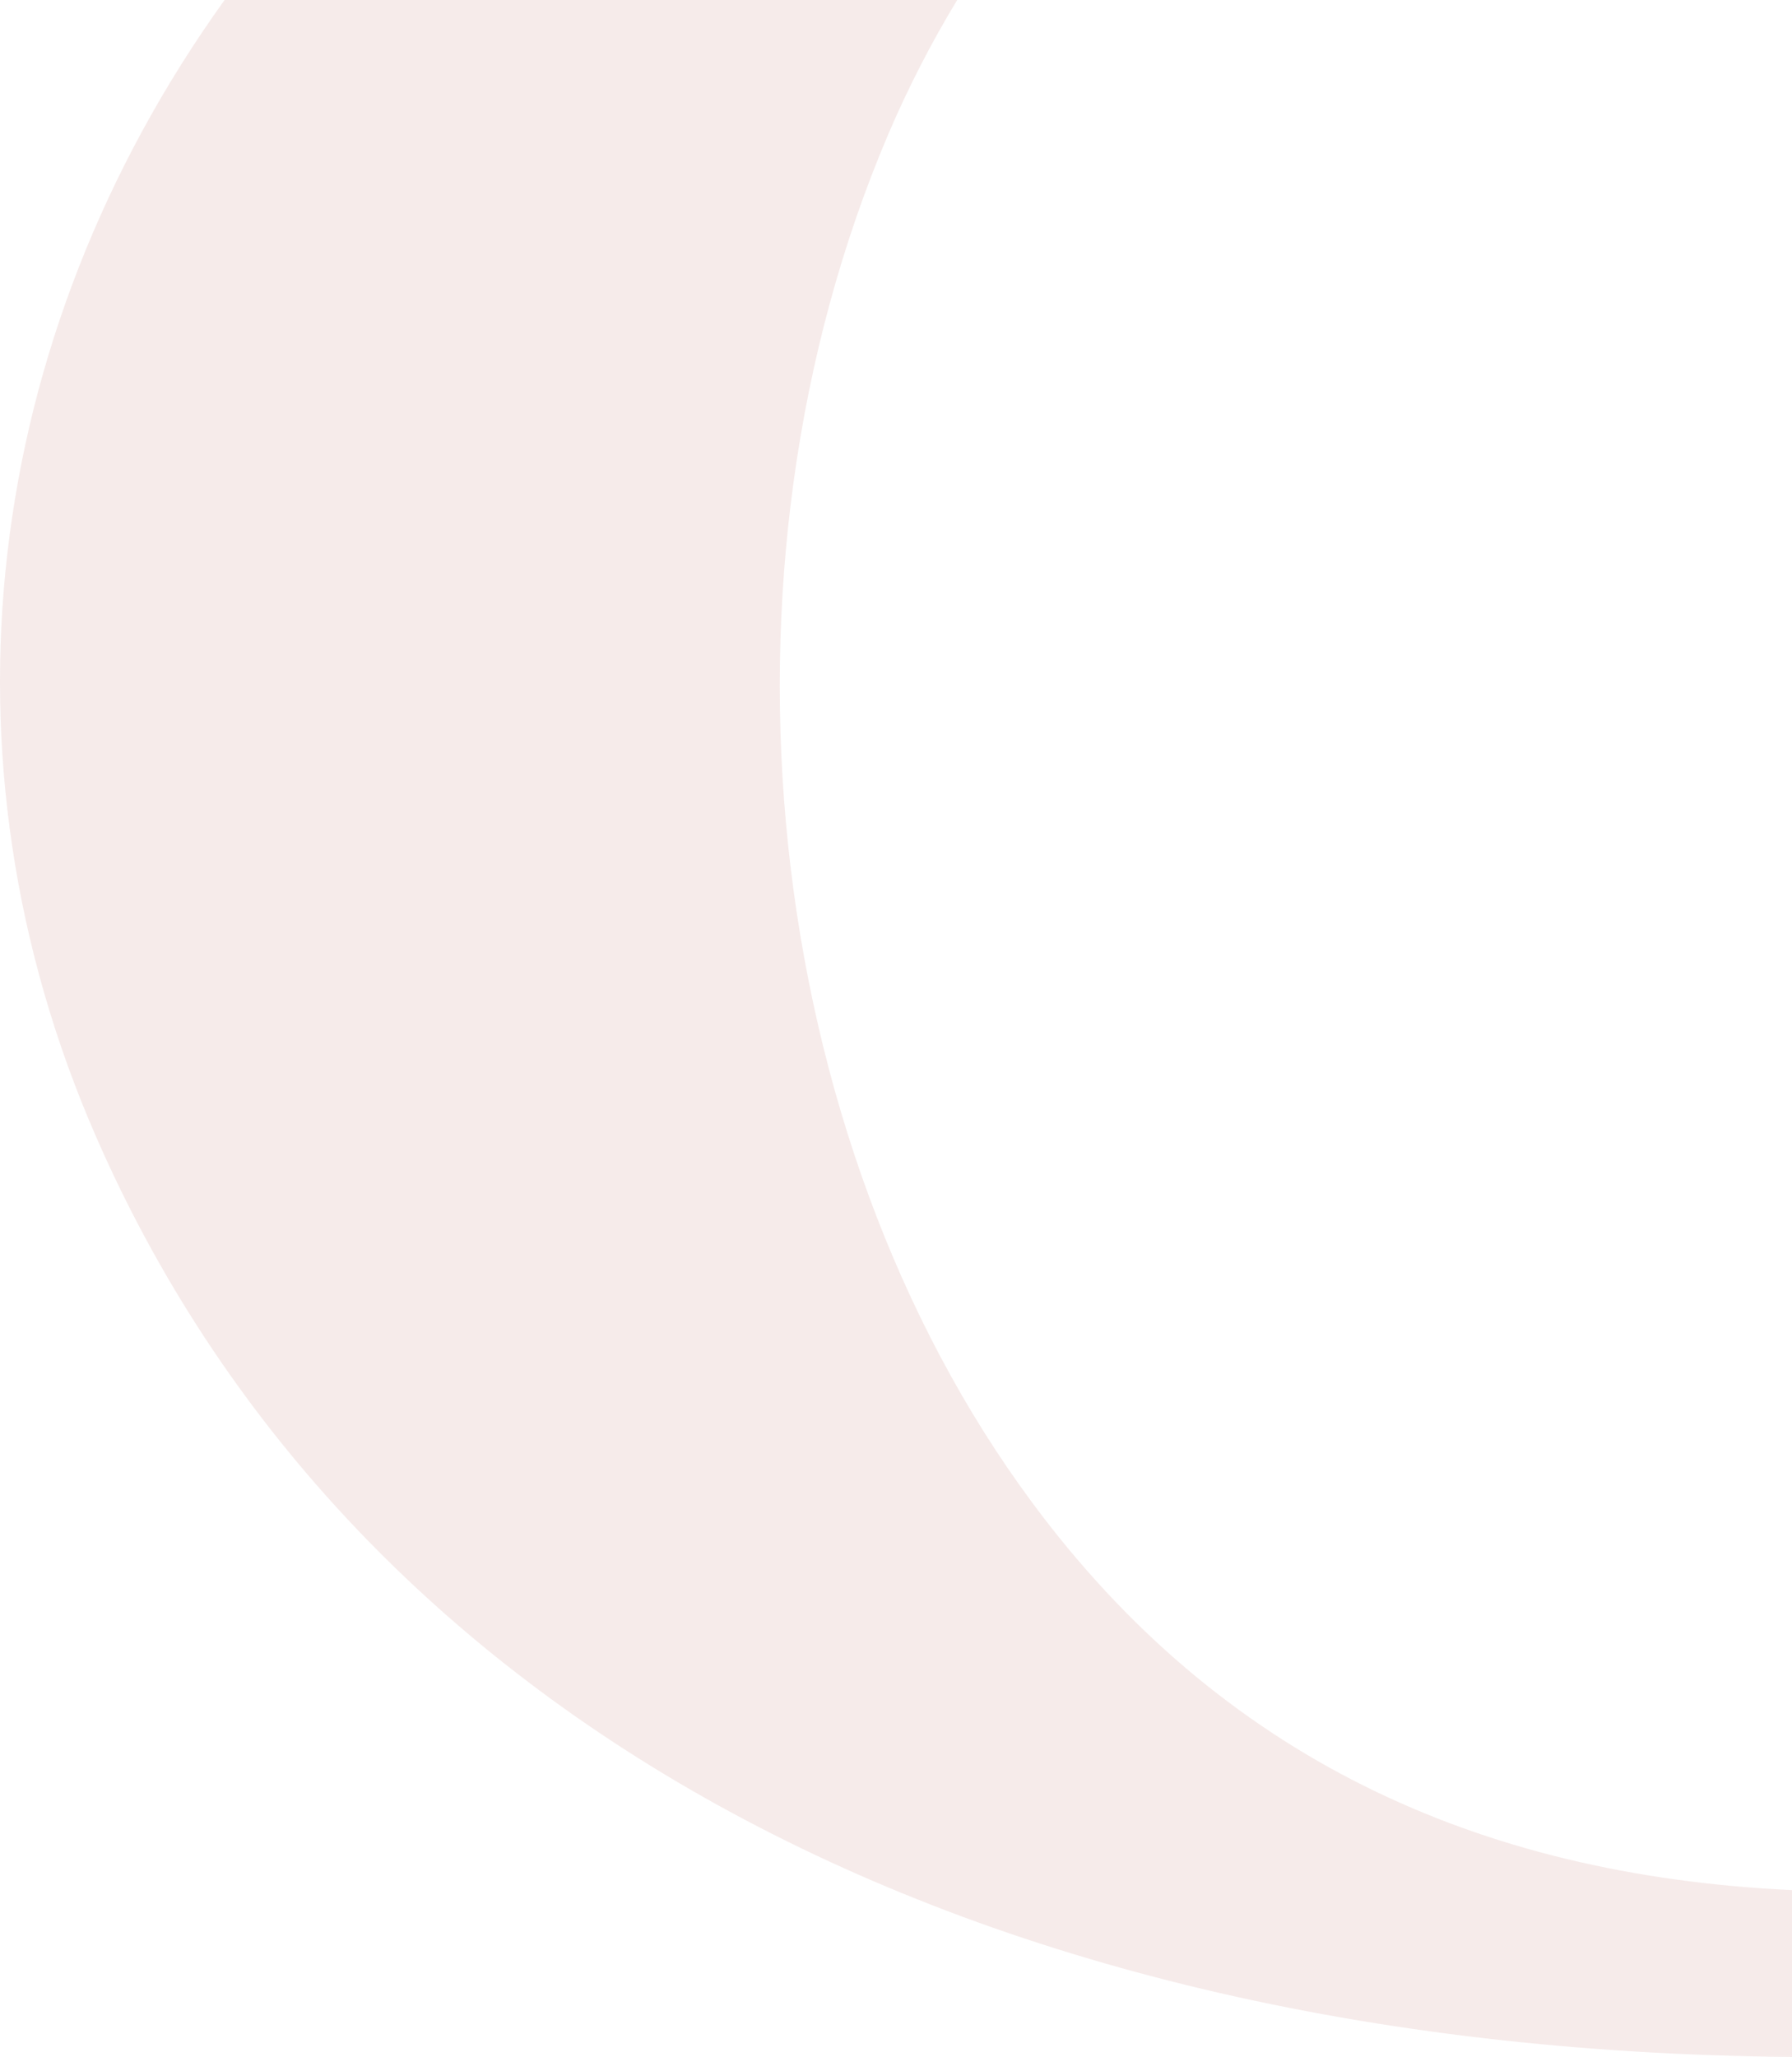 <?xml version="1.0" encoding="UTF-8"?> <svg xmlns="http://www.w3.org/2000/svg" id="_Слой_1" data-name="Слой 1" viewBox="0 0 368.16 422.48"><path d="m212.15,308.75c-55.94-75.39-68.12-191.05-29.61-281.29,4.09-9.57,8.82-18.73,14.11-27.46H46.14C-3.72,69.43-14.21,155.83,19.76,233.53c50.45,115.5,173.97,187.47,348.4,188.95v-34.26c-64.91-3.04-117.52-27.56-156.01-79.47Z" style="fill: #a4382e; opacity: .1;"></path></svg> 
